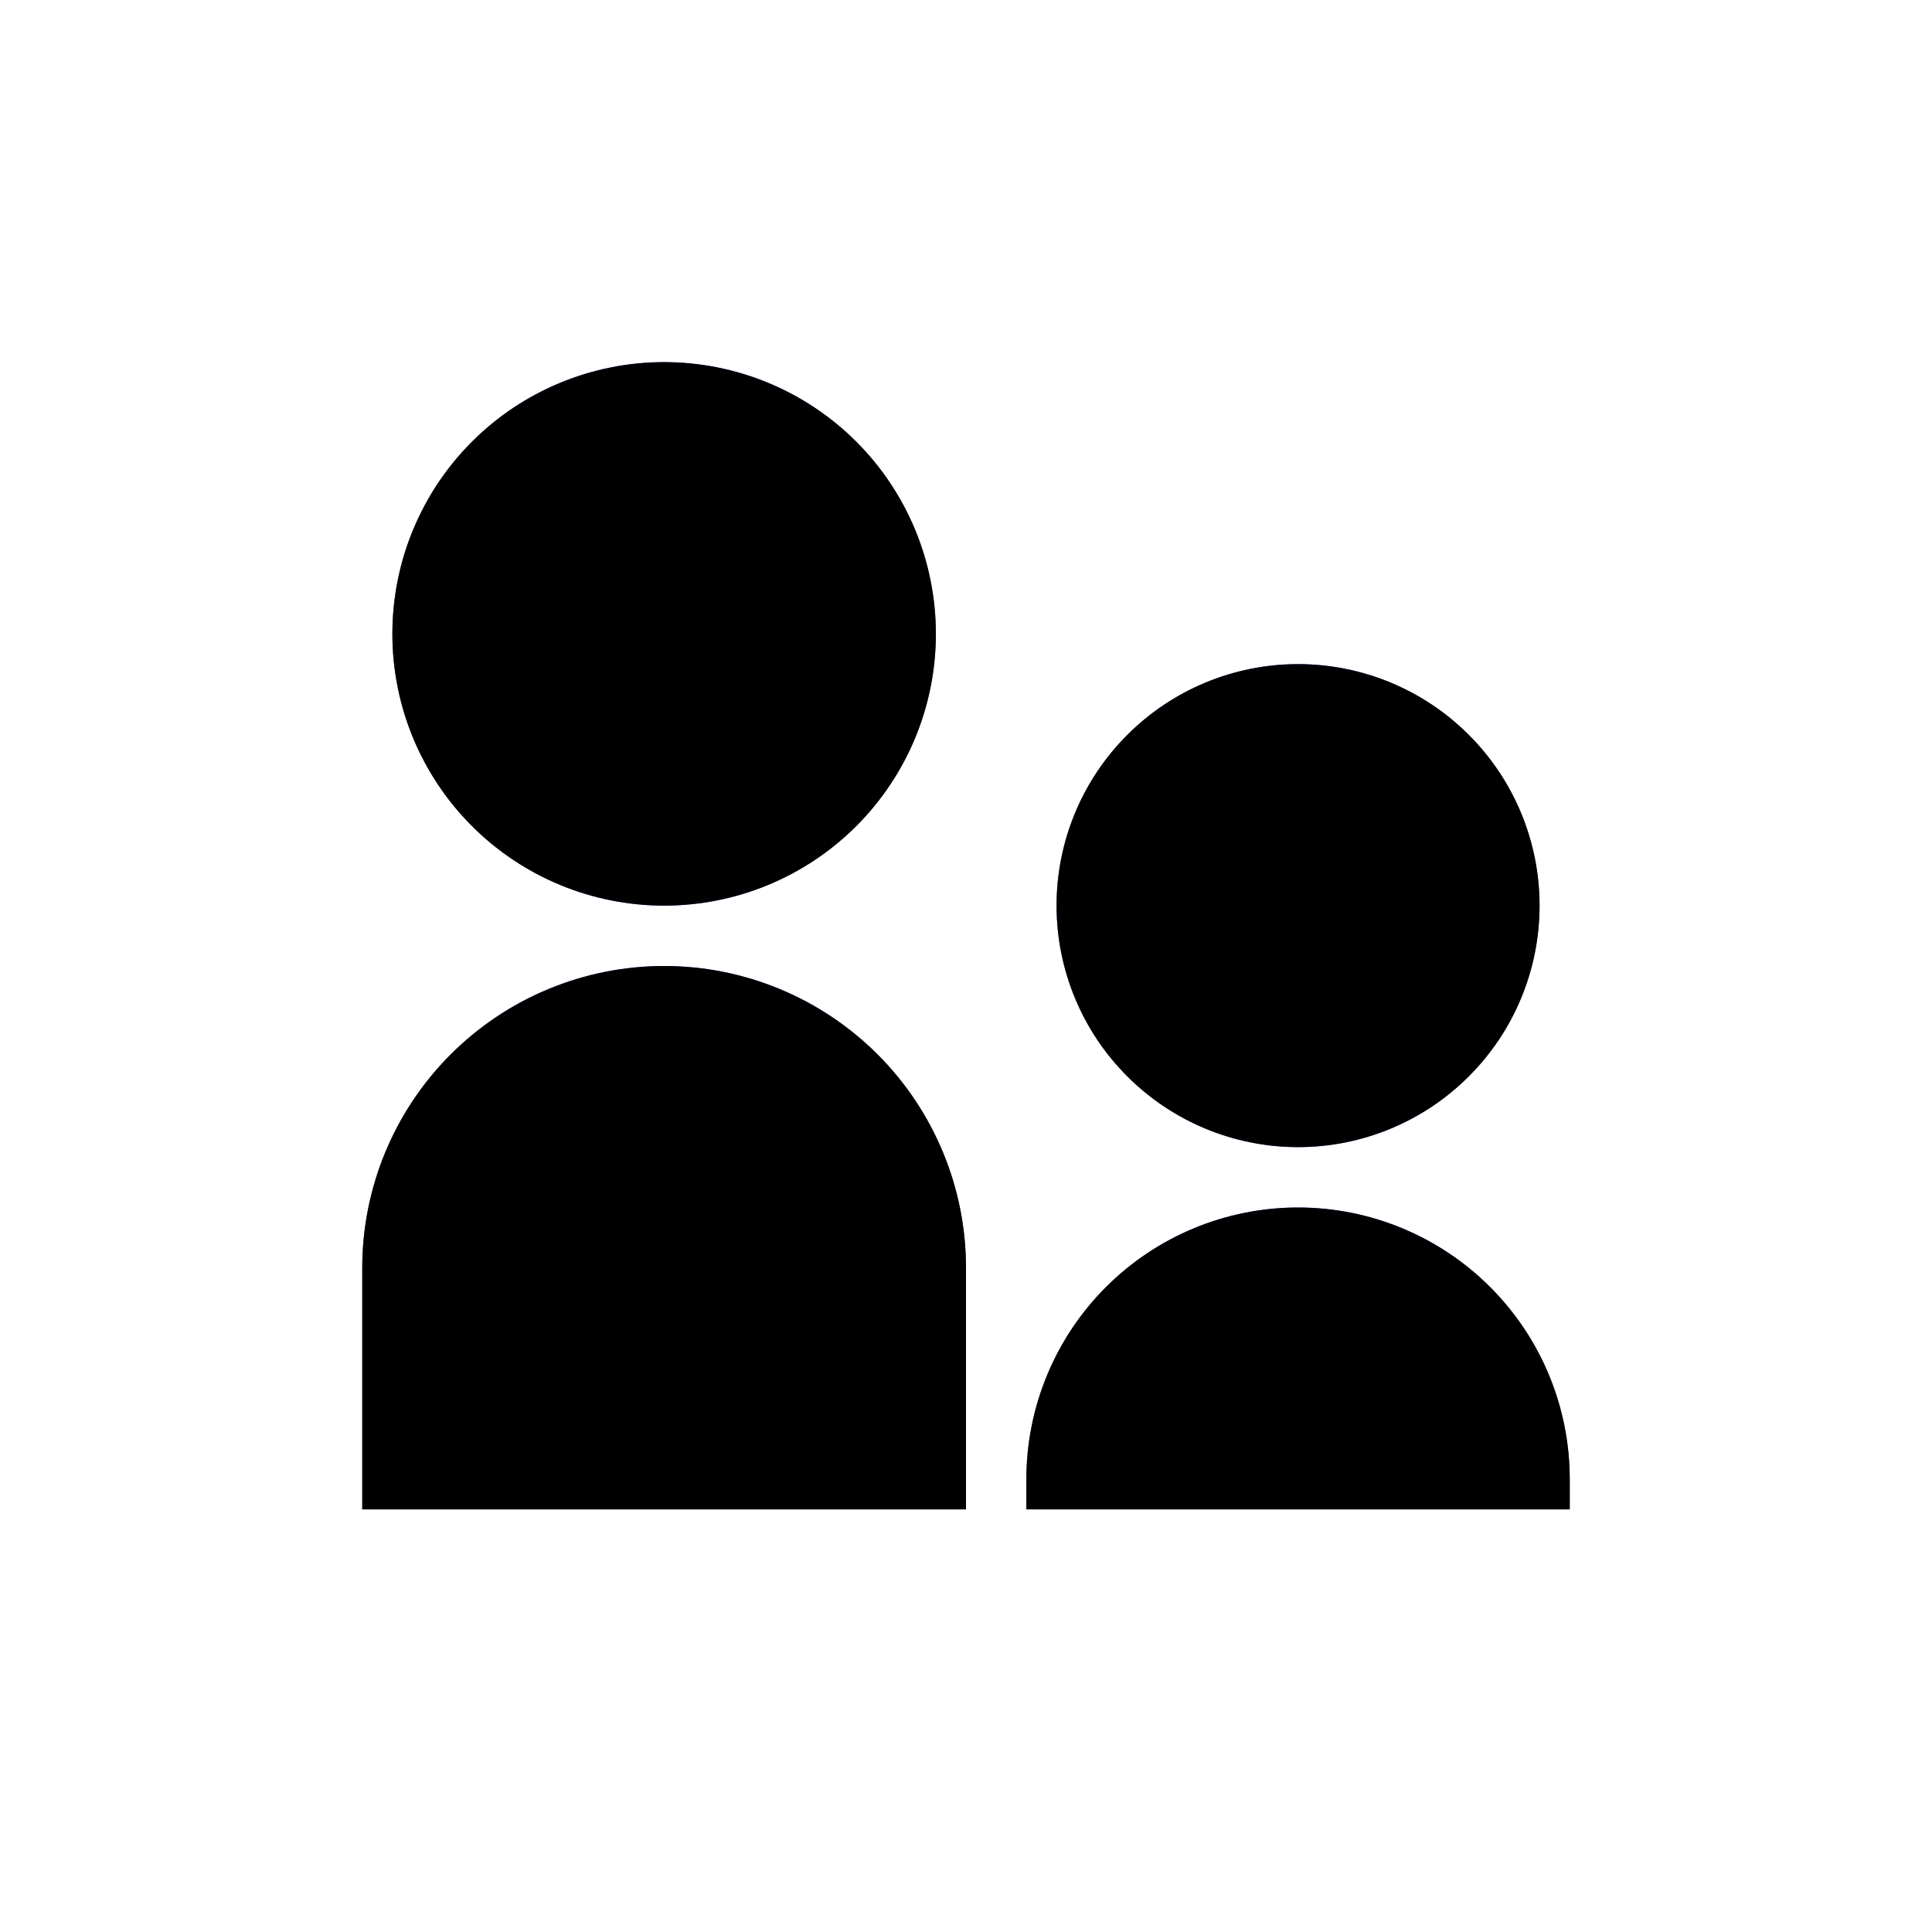 <svg width="32" height="32" viewBox="0 0 32 32" fill="none" xmlns="http://www.w3.org/2000/svg">
<g clip-path="url(#clip0_1086_8132)">
<g clip-path="url(#clip1_1086_8132)">
<path d="M11 15C9.806 15 8.661 14.526 7.817 13.682C6.973 12.838 6.499 11.693 6.499 10.499C6.499 9.305 6.973 8.16 7.817 7.316C8.661 6.472 9.806 5.998 11 5.998C12.194 5.998 13.339 6.472 14.183 7.316C15.027 8.16 15.501 9.305 15.501 10.499C15.501 11.693 15.027 12.838 14.183 13.682C13.339 14.526 12.194 15 11 15ZM21.5 19C20.439 19 19.422 18.579 18.672 17.828C17.921 17.078 17.5 16.061 17.5 15C17.5 13.939 17.921 12.922 18.672 12.172C19.422 11.421 20.439 11 21.5 11C22.561 11 23.578 11.421 24.328 12.172C25.079 12.922 25.5 13.939 25.5 15C25.5 16.061 25.079 17.078 24.328 17.828C23.578 18.579 22.561 19 21.5 19ZM21.5 20C22.694 20 23.838 20.474 24.682 21.318C25.526 22.162 26 23.307 26 24.5V25H17V24.5C17 23.307 17.474 22.162 18.318 21.318C19.162 20.474 20.306 20 21.5 20ZM11 16C12.326 16 13.598 16.527 14.536 17.465C15.473 18.402 16 19.674 16 21V25H6V21C6 19.674 6.527 18.402 7.464 17.465C8.402 16.527 9.674 16 11 16Z" fill="#6E51E0"/>
<path d="M11 15C9.806 15 8.661 14.526 7.817 13.682C6.973 12.838 6.499 11.693 6.499 10.499C6.499 9.305 6.973 8.16 7.817 7.316C8.661 6.472 9.806 5.998 11 5.998C12.194 5.998 13.339 6.472 14.183 7.316C15.027 8.16 15.501 9.305 15.501 10.499C15.501 11.693 15.027 12.838 14.183 13.682C13.339 14.526 12.194 15 11 15ZM21.5 19C20.439 19 19.422 18.579 18.672 17.828C17.921 17.078 17.5 16.061 17.5 15C17.5 13.939 17.921 12.922 18.672 12.172C19.422 11.421 20.439 11 21.5 11C22.561 11 23.578 11.421 24.328 12.172C25.079 12.922 25.5 13.939 25.5 15C25.5 16.061 25.079 17.078 24.328 17.828C23.578 18.579 22.561 19 21.5 19ZM21.5 20C22.694 20 23.838 20.474 24.682 21.318C25.526 22.162 26 23.307 26 24.5V25H17V24.5C17 23.307 17.474 22.162 18.318 21.318C19.162 20.474 20.306 20 21.5 20ZM11 16C12.326 16 13.598 16.527 14.536 17.465C15.473 18.402 16 19.674 16 21V25H6V21C6 19.674 6.527 18.402 7.464 17.465C8.402 16.527 9.674 16 11 16Z" fill="black"/>
</g>
</g>
<defs>
<clipPath id="clip0_1086_8132">
<rect width="32" height="32" fill="white"/>
</clipPath>
<clipPath id="clip1_1086_8132">
<rect width="32" height="32" fill="white"/>
</clipPath>
</defs>
</svg>

